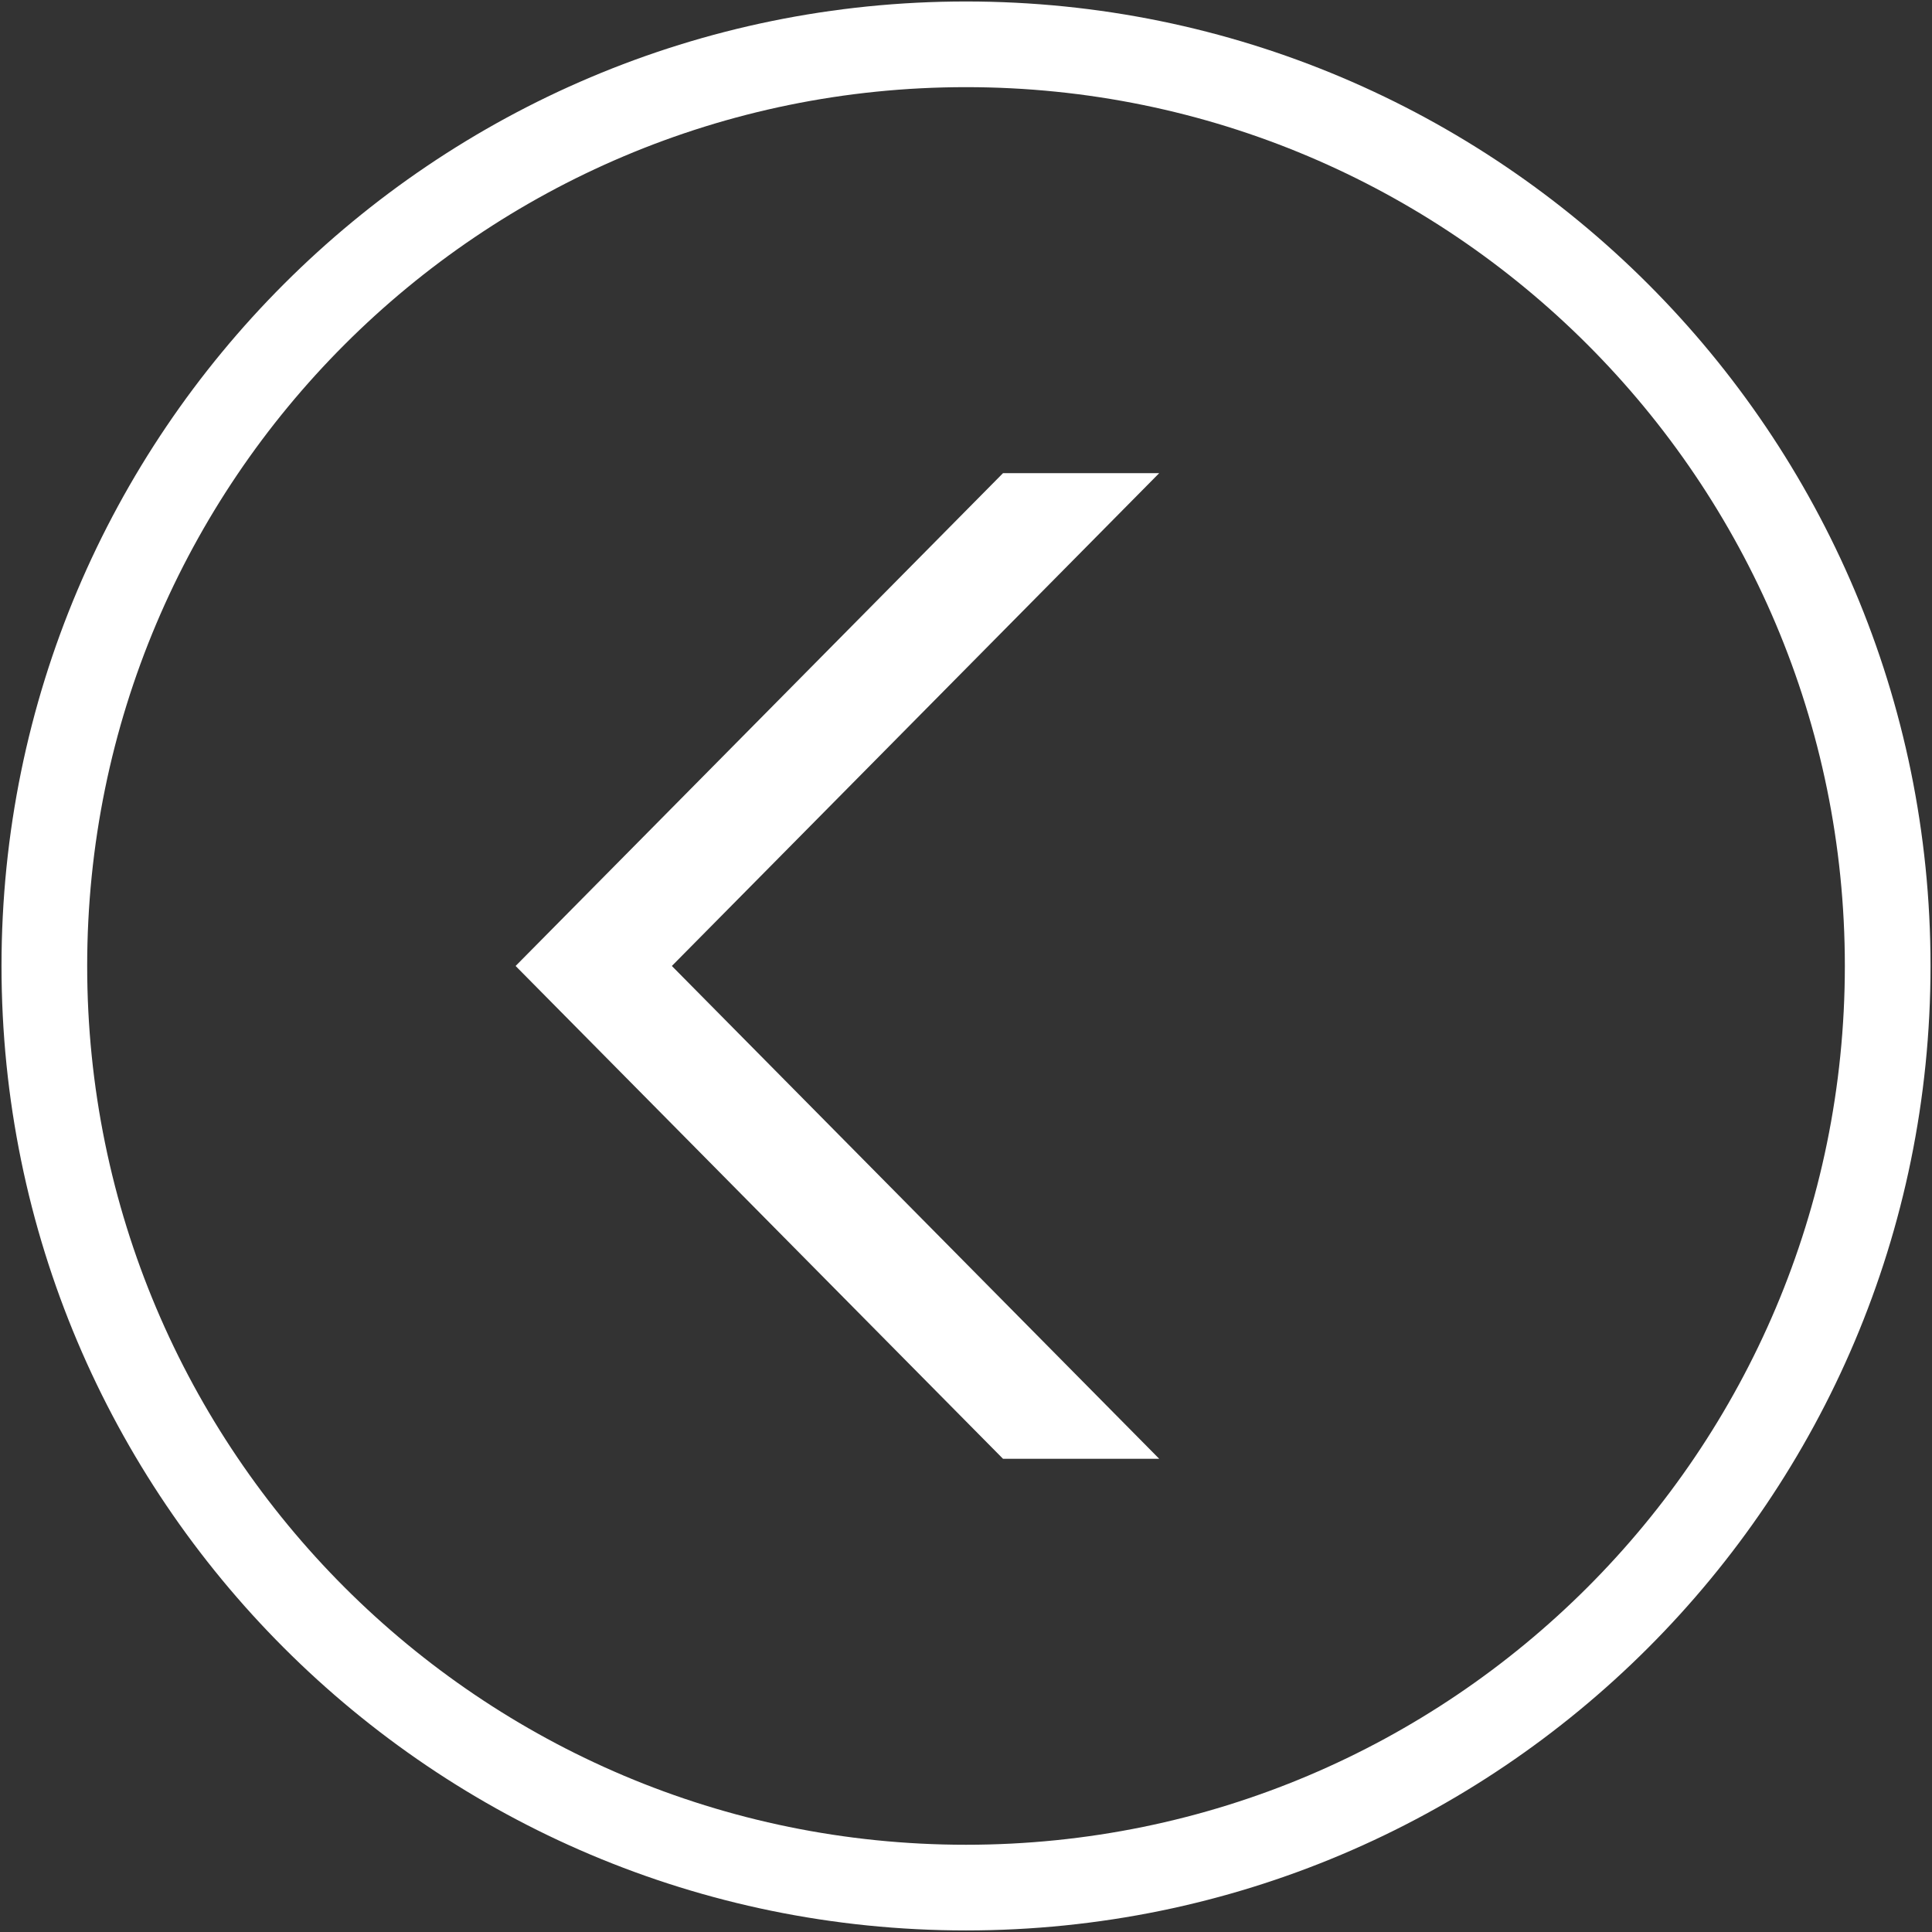 <?xml version="1.0" encoding="utf-8"?>
<!-- Generator: Adobe Illustrator 16.0.0, SVG Export Plug-In . SVG Version: 6.00 Build 0)  -->
<!DOCTYPE svg PUBLIC "-//W3C//DTD SVG 1.1//EN" "http://www.w3.org/Graphics/SVG/1.1/DTD/svg11.dtd">
<svg version="1.1" id="arrow" xmlns="http://www.w3.org/2000/svg" xmlns:xlink="http://www.w3.org/1999/xlink" x="0px" y="0px"
	 width="64px" height="64px" viewBox="0 0 64 64" enable-background="new 0 0 64 64" xml:space="preserve">
<rect x="0" y="0" width="64" height="64" fill="#333333" stroke="none"/>
<g>
	<path fill="#ffffff" d="M32,0.049c-17.646,0-31.95,14.305-31.95,31.95S14.354,63.948,32,63.948c17.645,0,31.951-14.305,31.951-31.95
		S49.645,0.049,32,0.049z M32,61.11c-16.078,0-29.112-13.033-29.112-29.112C2.888,15.921,15.922,2.887,32,2.887
		c16.079,0,29.113,13.035,29.113,29.112C61.112,48.077,48.078,61.11,32,61.11z M33.226,15.674L17.08,31.999l16.146,16.325H38.4
		L22.256,31.999L38.4,15.674H33.226z"/>
</g>
</svg>
